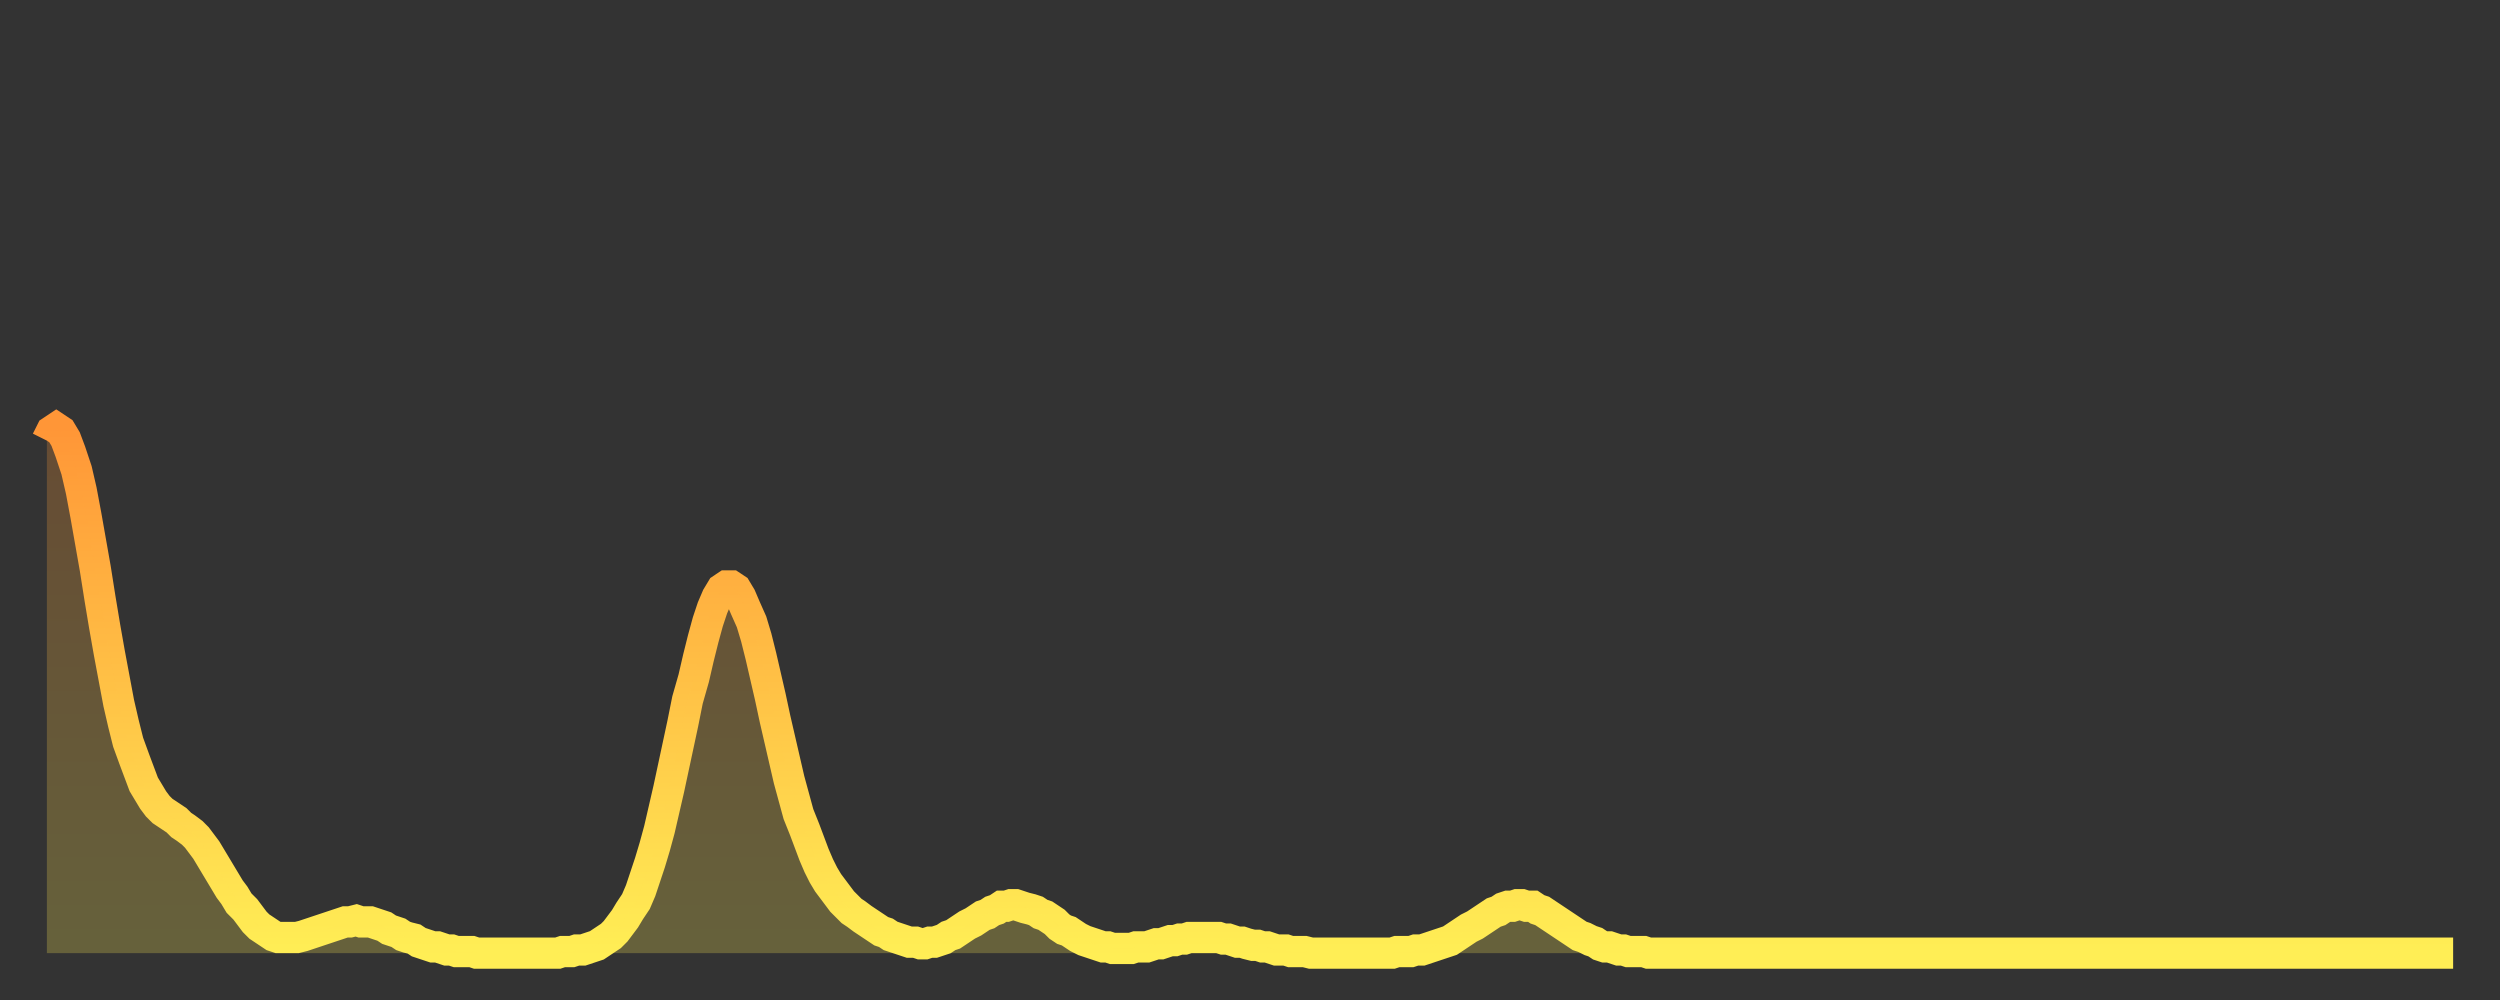 <?xml version="1.0" encoding="utf-8" ?>
<svg baseProfile="full" height="64" version="1.1" width="160" xmlns="http://www.w3.org/2000/svg" xmlns:ev="http://www.w3.org/2001/xml-events" xmlns:xlink="http://www.w3.org/1999/xlink"><rect width="100%" height="100%" fill="#333333" stroke="none"/><defs><linearGradient id="id1189922" x1="0" x2="0" y1="0" y2="1"><stop offset="0%" stop-color="#ff9637" /><stop offset="50%" stop-color="#ffc246" /><stop offset="100%" stop-color="#ffee55" /></linearGradient></defs><g transform="translate(3,3)"><g><path d="M 0.0 25.2 0.3 24.6 0.6 24.4 0.9 24.6 1.2 25.1 1.5 25.9 1.9 27.1 2.2 28.4 2.5 30.0 2.8 31.7 3.1 33.4 3.4 35.3 3.7 37.1 4.0 38.8 4.3 40.4 4.6 42.0 4.9 43.3 5.2 44.5 5.6 45.6 5.9 46.4 6.2 47.2 6.5 47.7 6.8 48.2 7.1 48.6 7.4 48.9 7.7 49.1 8.0 49.3 8.3 49.5 8.6 49.8 8.9 50.0 9.3 50.3 9.6 50.6 9.9 51.0 10.2 51.4 10.5 51.9 10.8 52.4 11.1 52.9 11.4 53.4 11.7 53.9 12.0 54.3 12.3 54.8 12.7 55.2 13.0 55.6 13.3 56.0 13.6 56.3 13.9 56.5 14.2 56.7 14.5 56.9 14.8 57.0 15.1 57.0 15.4 57.0 15.7 57.0 16.0 57.0 16.4 56.9 16.7 56.8 17.0 56.7 17.3 56.6 17.6 56.5 17.9 56.4 18.2 56.3 18.5 56.2 18.8 56.1 19.1 56.0 19.4 56.0 19.8 55.9 20.1 56.0 20.4 56.0 20.7 56.0 21.0 56.1 21.3 56.2 21.6 56.3 21.9 56.5 22.2 56.6 22.5 56.7 22.8 56.9 23.1 57.0 23.5 57.1 23.8 57.3 24.1 57.4 24.4 57.5 24.7 57.6 25.0 57.6 25.3 57.7 25.6 57.8 25.9 57.8 26.2 57.9 26.5 57.9 26.8 57.9 27.2 57.9 27.5 58.0 27.8 58.0 28.1 58.0 28.4 58.0 28.7 58.0 29.0 58.0 29.3 58.0 29.6 58.0 29.9 58.0 30.2 58.0 30.6 58.0 30.9 58.0 31.2 58.0 31.5 58.0 31.8 58.0 32.1 58.0 32.4 58.0 32.7 58.0 33.0 57.9 33.3 57.9 33.6 57.9 33.9 57.8 34.3 57.8 34.6 57.7 34.9 57.6 35.2 57.5 35.5 57.3 35.8 57.1 36.1 56.9 36.4 56.6 36.7 56.2 37.0 55.8 37.3 55.3 37.7 54.7 38.0 54.0 38.3 53.1 38.6 52.2 38.9 51.2 39.2 50.1 39.5 48.8 39.8 47.5 40.1 46.1 40.4 44.7 40.7 43.3 41.0 41.8 41.4 40.4 41.7 39.1 42.0 37.9 42.3 36.8 42.6 35.9 42.9 35.2 43.2 34.7 43.5 34.5 43.8 34.5 44.1 34.7 44.4 35.2 44.7 35.9 45.1 36.8 45.4 37.8 45.7 39.0 46.0 40.3 46.3 41.6 46.6 43.0 46.9 44.3 47.2 45.6 47.5 46.9 47.8 48.0 48.1 49.1 48.5 50.1 48.8 50.9 49.1 51.7 49.4 52.4 49.7 53.0 50.0 53.5 50.3 53.9 50.6 54.3 50.9 54.7 51.2 55.0 51.5 55.3 51.8 55.5 52.2 55.8 52.5 56.0 52.8 56.2 53.1 56.4 53.4 56.6 53.7 56.7 54.0 56.9 54.3 57.0 54.6 57.1 54.9 57.2 55.2 57.3 55.6 57.3 55.9 57.4 56.2 57.4 56.5 57.3 56.8 57.3 57.1 57.2 57.4 57.1 57.7 56.9 58.0 56.8 58.3 56.6 58.6 56.4 58.9 56.2 59.3 56.0 59.6 55.8 59.9 55.6 60.2 55.5 60.5 55.3 60.8 55.2 61.1 55.0 61.4 55.0 61.7 54.9 62.0 54.9 62.3 55.0 62.6 55.1 63.0 55.2 63.3 55.3 63.6 55.5 63.9 55.6 64.2 55.8 64.5 56.0 64.8 56.3 65.1 56.5 65.4 56.6 65.7 56.8 66.0 57.0 66.4 57.2 66.7 57.3 67.0 57.4 67.3 57.5 67.6 57.6 67.9 57.6 68.2 57.7 68.5 57.7 68.8 57.7 69.1 57.7 69.4 57.7 69.7 57.6 70.1 57.6 70.4 57.6 70.7 57.5 71.0 57.4 71.3 57.4 71.6 57.3 71.9 57.2 72.2 57.2 72.5 57.1 72.8 57.1 73.1 57.0 73.5 57.0 73.8 57.0 74.1 57.0 74.4 57.0 74.7 57.0 75.0 57.0 75.3 57.1 75.6 57.1 75.9 57.2 76.2 57.3 76.5 57.3 76.8 57.4 77.2 57.5 77.5 57.5 77.8 57.6 78.1 57.6 78.4 57.7 78.7 57.8 79.0 57.8 79.3 57.8 79.6 57.9 79.9 57.9 80.2 57.9 80.5 57.9 80.9 58.0 81.2 58.0 81.5 58.0 81.8 58.0 82.1 58.0 82.4 58.0 82.7 58.0 83.0 58.0 83.3 58.0 83.6 58.0 83.9 58.0 84.3 58.0 84.6 58.0 84.9 58.0 85.2 58.0 85.5 58.0 85.8 58.0 86.1 58.0 86.4 57.9 86.7 57.9 87.0 57.9 87.3 57.9 87.6 57.8 88.0 57.8 88.3 57.7 88.6 57.6 88.9 57.5 89.2 57.4 89.5 57.3 89.8 57.2 90.1 57.0 90.4 56.8 90.7 56.6 91.0 56.4 91.4 56.2 91.7 56.0 92.0 55.8 92.3 55.6 92.6 55.4 92.9 55.3 93.2 55.1 93.5 55.0 93.8 55.0 94.1 54.9 94.4 54.9 94.7 55.0 95.1 55.0 95.4 55.2 95.7 55.3 96.0 55.5 96.3 55.7 96.6 55.9 96.9 56.1 97.2 56.3 97.5 56.5 97.8 56.7 98.1 56.9 98.4 57.0 98.8 57.2 99.1 57.3 99.4 57.5 99.7 57.6 100.0 57.6 100.3 57.7 100.6 57.8 100.9 57.8 101.2 57.9 101.5 57.9 101.8 57.9 102.2 57.9 102.5 58.0 102.8 58.0 103.1 58.0 103.4 58.0 103.7 58.0 104.0 58.0 104.3 58.0 104.6 58.0 104.9 58.0 105.2 58.0 105.5 58.0 105.9 58.0 106.2 58.0 106.5 58.0 106.8 58.0 107.1 58.0 107.4 58.0 107.7 58.0 108.0 58.0 108.3 58.0 108.6 58.0 108.9 58.0 109.3 58.0 109.6 58.0 109.9 58.0 110.2 58.0 110.5 58.0 110.8 58.0 111.1 58.0 111.4 58.0 111.7 58.0 112.0 58.0 112.3 58.0 112.6 58.0 113.0 58.0 113.3 58.0 113.6 58.0 113.9 58.0 114.2 58.0 114.5 58.0 114.8 58.0 115.1 58.0 115.4 58.0 115.7 58.0 116.0 58.0 116.3 58.0 116.7 58.0 117.0 58.0 117.3 58.0 117.6 58.0 117.9 58.0 118.2 58.0 118.5 58.0 118.8 58.0 119.1 58.0 119.4 58.0 119.7 58.0 120.1 58.0 120.4 58.0 120.7 58.0 121.0 58.0 121.3 58.0 121.6 58.0 121.9 58.0 122.2 58.0 122.5 58.0 122.8 58.0 123.1 58.0 123.4 58.0 123.8 58.0 124.1 58.0 124.4 58.0 124.7 58.0 125.0 58.0 125.3 58.0 125.6 58.0 125.9 58.0 126.2 58.0 126.5 58.0 126.8 58.0 127.2 58.0 127.5 58.0 127.8 58.0 128.1 58.0 128.4 58.0 128.7 58.0 129.0 58.0 129.3 58.0 129.6 58.0 129.9 58.0 130.2 58.0 130.5 58.0 130.9 58.0 131.2 58.0 131.5 58.0 131.8 58.0 132.1 58.0 132.4 58.0 132.7 58.0 133.0 58.0 133.3 58.0 133.6 58.0 133.9 58.0 134.2 58.0 134.6 58.0 134.9 58.0 135.2 58.0 135.5 58.0 135.8 58.0 136.1 58.0 136.4 58.0 136.7 58.0 137.0 58.0 137.3 58.0 137.6 58.0 138.0 58.0 138.3 58.0 138.6 58.0 138.9 58.0 139.2 58.0 139.5 58.0 139.8 58.0 140.1 58.0 140.4 58.0 140.7 58.0 141.0 58.0 141.3 58.0 141.7 58.0 142.0 58.0 142.3 58.0 142.6 58.0 142.9 58.0 143.2 58.0 143.5 58.0 143.8 58.0 144.1 58.0 144.4 58.0 144.7 58.0 145.1 58.0 145.4 58.0 145.7 58.0 146.0 58.0 146.3 58.0 146.6 58.0 146.9 58.0 147.2 58.0 147.5 58.0 147.8 58.0 148.1 58.0 148.4 58.0 148.8 58.0 149.1 58.0 149.4 58.0 149.7 58.0 150.0 58.0 150.3 58.0 150.6 58.0 150.9 58.0 151.2 58.0 151.5 58.0 151.8 58.0 152.1 58.0 152.5 58.0 152.8 58.0 153.1 58.0 153.4 58.0 153.7 58.0 154.0 58.0" fill="none" id="graph-curve" opacity="1" stroke="url(#id1189922)" stroke-width="2" /><path d="M 0 58 L 0.0 25.2 0.3 24.6 0.6 24.4 0.9 24.6 1.2 25.1 1.5 25.9 1.9 27.1 2.2 28.4 2.5 30.0 2.8 31.7 3.1 33.4 3.4 35.3 3.7 37.1 4.0 38.8 4.3 40.4 4.6 42.0 4.9 43.3 5.2 44.5 5.6 45.6 5.9 46.4 6.2 47.2 6.5 47.7 6.8 48.2 7.1 48.6 7.4 48.9 7.7 49.1 8.0 49.3 8.3 49.5 8.6 49.8 8.9 50.0 9.3 50.3 9.6 50.6 9.9 51.0 10.2 51.4 10.5 51.9 10.8 52.4 11.1 52.9 11.4 53.4 11.7 53.9 12.0 54.3 12.3 54.8 12.7 55.2 13.0 55.6 13.3 56.0 13.6 56.3 13.9 56.5 14.2 56.7 14.5 56.9 14.8 57.0 15.1 57.0 15.4 57.0 15.7 57.0 16.0 57.0 16.4 56.9 16.7 56.8 17.0 56.7 17.3 56.6 17.6 56.5 17.9 56.4 18.2 56.3 18.5 56.2 18.8 56.1 19.1 56.0 19.4 56.0 19.8 55.9 20.1 56.0 20.4 56.0 20.7 56.0 21.0 56.1 21.3 56.2 21.6 56.3 21.9 56.5 22.2 56.6 22.5 56.7 22.8 56.9 23.1 57.0 23.5 57.1 23.8 57.3 24.1 57.4 24.4 57.5 24.7 57.6 25.0 57.6 25.3 57.7 25.6 57.8 25.9 57.8 26.2 57.9 26.5 57.9 26.8 57.9 27.2 57.9 27.5 58.0 27.8 58.0 28.1 58.0 28.4 58.0 28.7 58.0 29.0 58.0 29.3 58.0 29.6 58.0 29.9 58.0 30.2 58.0 30.6 58.0 30.9 58.0 31.2 58.0 31.5 58.0 31.8 58.0 32.1 58.0 32.4 58.0 32.7 58.0 33.0 57.9 33.3 57.9 33.6 57.9 33.9 57.8 34.3 57.8 34.6 57.7 34.9 57.6 35.2 57.5 35.5 57.3 35.8 57.1 36.1 56.9 36.4 56.6 36.7 56.2 37.0 55.8 37.3 55.3 37.7 54.7 38.0 54.0 38.3 53.1 38.6 52.2 38.9 51.2 39.2 50.1 39.5 48.8 39.8 47.5 40.1 46.1 40.4 44.7 40.7 43.3 41.0 41.8 41.4 40.4 41.7 39.1 42.0 37.9 42.3 36.8 42.6 35.9 42.9 35.2 43.2 34.7 43.5 34.5 43.8 34.5 44.1 34.7 44.4 35.2 44.7 35.9 45.1 36.8 45.4 37.8 45.7 39.0 46.0 40.3 46.3 41.6 46.6 43.0 46.9 44.3 47.2 45.6 47.5 46.9 47.8 48.0 48.1 49.1 48.5 50.1 48.8 50.9 49.1 51.7 49.4 52.4 49.7 53.0 50.0 53.5 50.3 53.9 50.6 54.3 50.9 54.7 51.2 55.0 51.5 55.3 51.8 55.5 52.2 55.8 52.5 56.0 52.8 56.2 53.1 56.4 53.4 56.6 53.7 56.7 54.0 56.9 54.3 57.0 54.6 57.1 54.9 57.2 55.2 57.3 55.6 57.3 55.9 57.4 56.2 57.4 56.5 57.3 56.8 57.3 57.1 57.2 57.4 57.1 57.7 56.9 58.0 56.8 58.3 56.6 58.6 56.4 58.9 56.2 59.3 56.0 59.6 55.8 59.9 55.6 60.2 55.5 60.5 55.3 60.8 55.2 61.1 55.0 61.4 55.0 61.7 54.9 62.0 54.9 62.3 55.0 62.6 55.1 63.0 55.2 63.3 55.3 63.6 55.5 63.9 55.6 64.2 55.8 64.5 56.0 64.8 56.3 65.1 56.5 65.4 56.6 65.7 56.8 66.0 57.0 66.4 57.2 66.7 57.3 67.0 57.4 67.3 57.5 67.6 57.6 67.9 57.6 68.2 57.7 68.5 57.7 68.8 57.7 69.1 57.7 69.4 57.7 69.7 57.6 70.1 57.6 70.4 57.6 70.7 57.5 71.0 57.4 71.3 57.4 71.6 57.3 71.9 57.2 72.2 57.2 72.5 57.1 72.8 57.1 73.1 57.0 73.5 57.0 73.8 57.0 74.1 57.0 74.4 57.0 74.7 57.0 75.0 57.0 75.3 57.1 75.6 57.1 75.9 57.2 76.2 57.3 76.5 57.3 76.8 57.4 77.2 57.5 77.5 57.5 77.8 57.6 78.1 57.6 78.4 57.7 78.7 57.8 79.0 57.8 79.3 57.8 79.6 57.9 79.9 57.9 80.2 57.9 80.5 57.9 80.9 58.0 81.2 58.0 81.5 58.0 81.8 58.0 82.1 58.0 82.4 58.0 82.7 58.0 83.0 58.0 83.3 58.0 83.6 58.0 83.9 58.0 84.3 58.0 84.6 58.0 84.9 58.0 85.2 58.0 85.5 58.0 85.8 58.0 86.1 58.0 86.4 57.9 86.7 57.9 87.0 57.9 87.3 57.9 87.6 57.8 88.0 57.8 88.3 57.7 88.6 57.6 88.9 57.5 89.2 57.4 89.5 57.3 89.8 57.2 90.1 57.0 90.4 56.8 90.7 56.6 91.0 56.4 91.4 56.2 91.7 56.0 92.0 55.8 92.3 55.6 92.6 55.4 92.9 55.3 93.2 55.1 93.5 55.0 93.8 55.0 94.1 54.9 94.4 54.9 94.7 55.0 95.1 55.0 95.4 55.2 95.7 55.3 96.0 55.5 96.3 55.7 96.6 55.9 96.9 56.1 97.2 56.3 97.5 56.5 97.8 56.7 98.1 56.9 98.4 57.0 98.8 57.2 99.1 57.3 99.4 57.5 99.7 57.6 100.0 57.6 100.3 57.7 100.6 57.8 100.9 57.8 101.2 57.9 101.5 57.9 101.8 57.9 102.2 57.9 102.5 58.0 102.8 58.0 103.1 58.0 103.4 58.0 103.7 58.0 104.0 58.0 104.3 58.0 104.6 58.0 104.9 58.0 105.2 58.0 105.5 58.0 105.9 58.0 106.2 58.0 106.5 58.0 106.8 58.0 107.1 58.0 107.4 58.0 107.7 58.0 108.0 58.0 108.3 58.0 108.6 58.0 108.9 58.0 109.3 58.0 109.6 58.0 109.9 58.0 110.2 58.0 110.5 58.0 110.8 58.0 111.1 58.0 111.4 58.0 111.7 58.0 112.0 58.0 112.3 58.0 112.6 58.0 113.0 58.0 113.3 58.0 113.6 58.0 113.9 58.0 114.2 58.0 114.5 58.0 114.8 58.0 115.1 58.0 115.4 58.0 115.7 58.0 116.0 58.0 116.3 58.0 116.7 58.0 117.0 58.0 117.3 58.0 117.6 58.0 117.9 58.0 118.2 58.0 118.5 58.0 118.8 58.0 119.1 58.0 119.4 58.0 119.7 58.0 120.1 58.0 120.4 58.0 120.7 58.0 121.0 58.0 121.3 58.0 121.6 58.0 121.9 58.0 122.2 58.0 122.5 58.0 122.8 58.0 123.1 58.0 123.4 58.0 123.8 58.0 124.1 58.0 124.4 58.0 124.7 58.0 125.0 58.0 125.3 58.0 125.6 58.0 125.9 58.0 126.2 58.0 126.5 58.0 126.8 58.0 127.2 58.0 127.5 58.0 127.8 58.0 128.1 58.0 128.4 58.0 128.7 58.0 129.0 58.0 129.3 58.0 129.6 58.0 129.9 58.0 130.2 58.0 130.5 58.0 130.9 58.0 131.2 58.0 131.5 58.0 131.8 58.0 132.1 58.0 132.4 58.0 132.7 58.0 133.0 58.0 133.3 58.0 133.6 58.0 133.9 58.0 134.2 58.0 134.6 58.0 134.9 58.0 135.2 58.0 135.5 58.0 135.8 58.0 136.1 58.0 136.4 58.0 136.7 58.0 137.0 58.0 137.3 58.0 137.6 58.0 138.0 58.0 138.3 58.0 138.6 58.0 138.9 58.0 139.2 58.0 139.5 58.0 139.8 58.0 140.1 58.0 140.4 58.0 140.7 58.0 141.0 58.0 141.3 58.0 141.7 58.0 142.0 58.0 142.3 58.0 142.6 58.0 142.9 58.0 143.2 58.0 143.5 58.0 143.8 58.0 144.1 58.0 144.4 58.0 144.7 58.0 145.1 58.0 145.4 58.0 145.7 58.0 146.0 58.0 146.3 58.0 146.6 58.0 146.9 58.0 147.2 58.0 147.5 58.0 147.8 58.0 148.1 58.0 148.4 58.0 148.8 58.0 149.1 58.0 149.4 58.0 149.7 58.0 150.0 58.0 150.3 58.0 150.6 58.0 150.9 58.0 151.2 58.0 151.5 58.0 151.8 58.0 152.1 58.0 152.5 58.0 152.8 58.0 153.1 58.0 153.4 58.0 153.7 58.0 154.0 58.0 154 58" fill="url(#id1189922)" fill-opacity=".25" id="graph-shadow" /></g></g></svg>